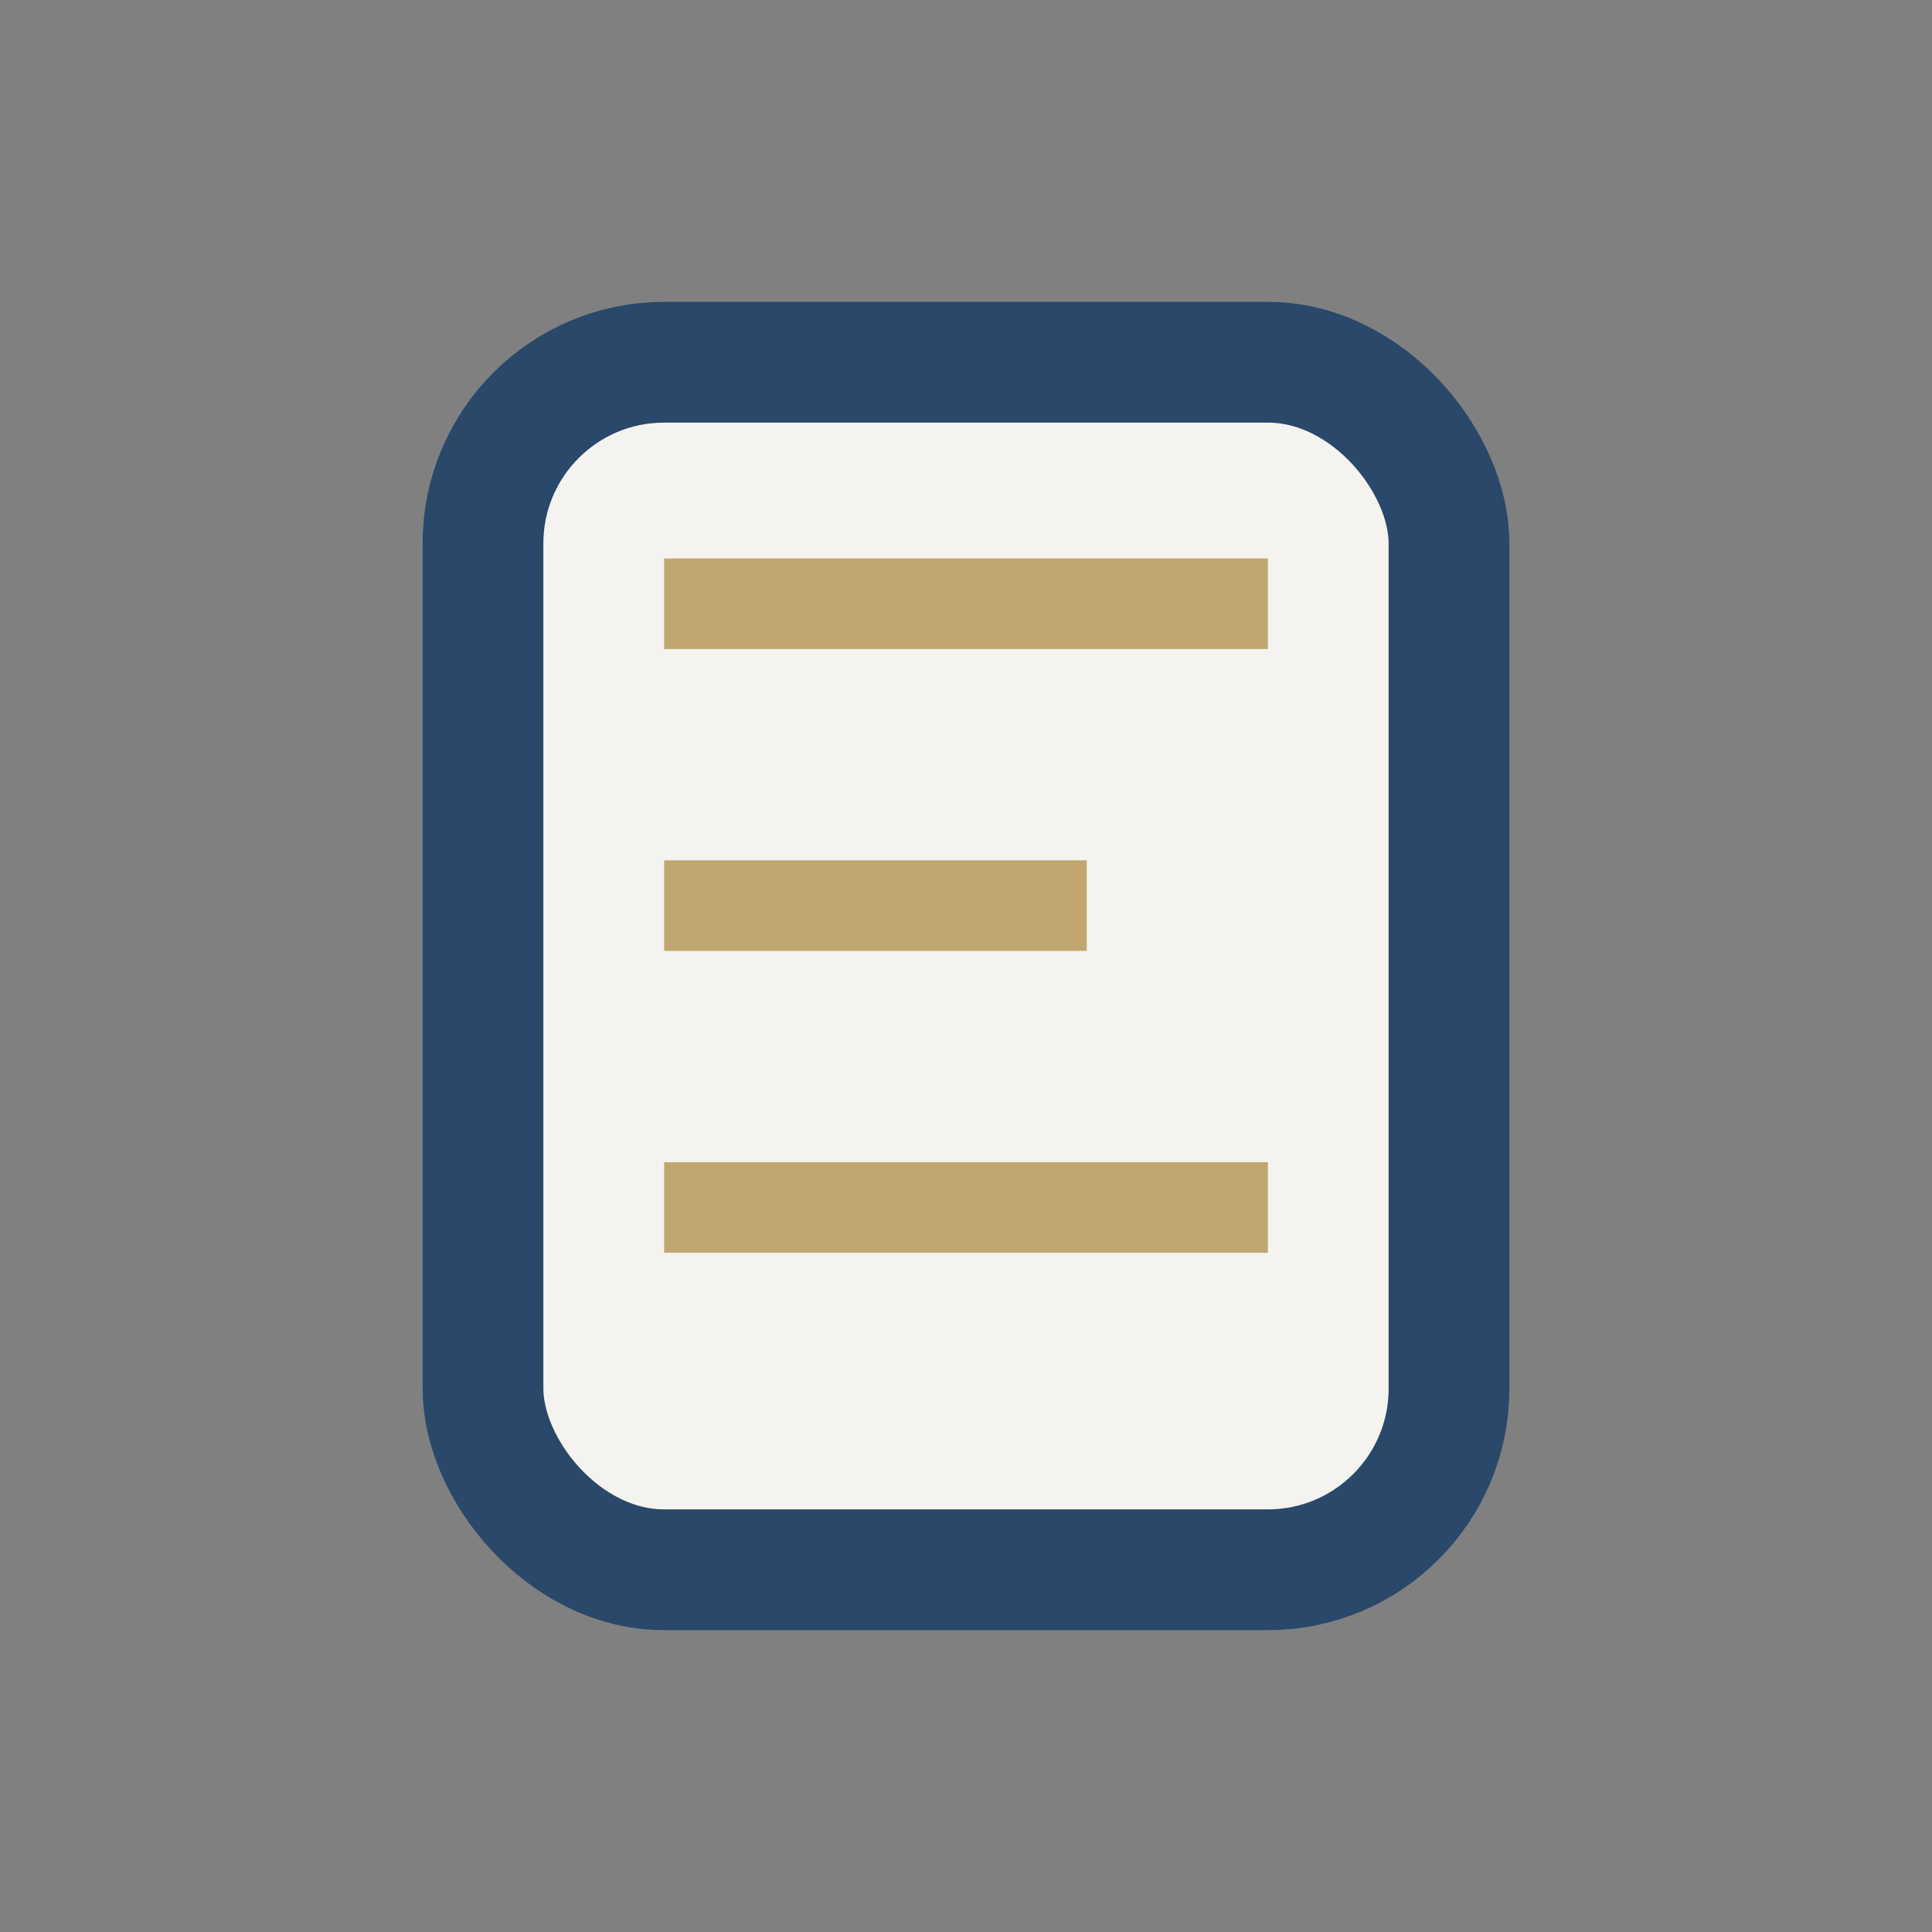 <?xml version="1.0" encoding="UTF-8"?>
<svg xmlns="http://www.w3.org/2000/svg" width="32" height="32" viewBox="0 0 32 32"><rect x="0" y="0" width="32" height="32" fill="#808080" stroke="none"/><rect x="8" y="6" width="16" height="20" rx="3" fill="#F5F3EF" stroke="#29486A" stroke-width="2"/><path d="M11 10h10M11 15h7M11 20h10" stroke="#C2A671" stroke-width="1.5"/></svg>